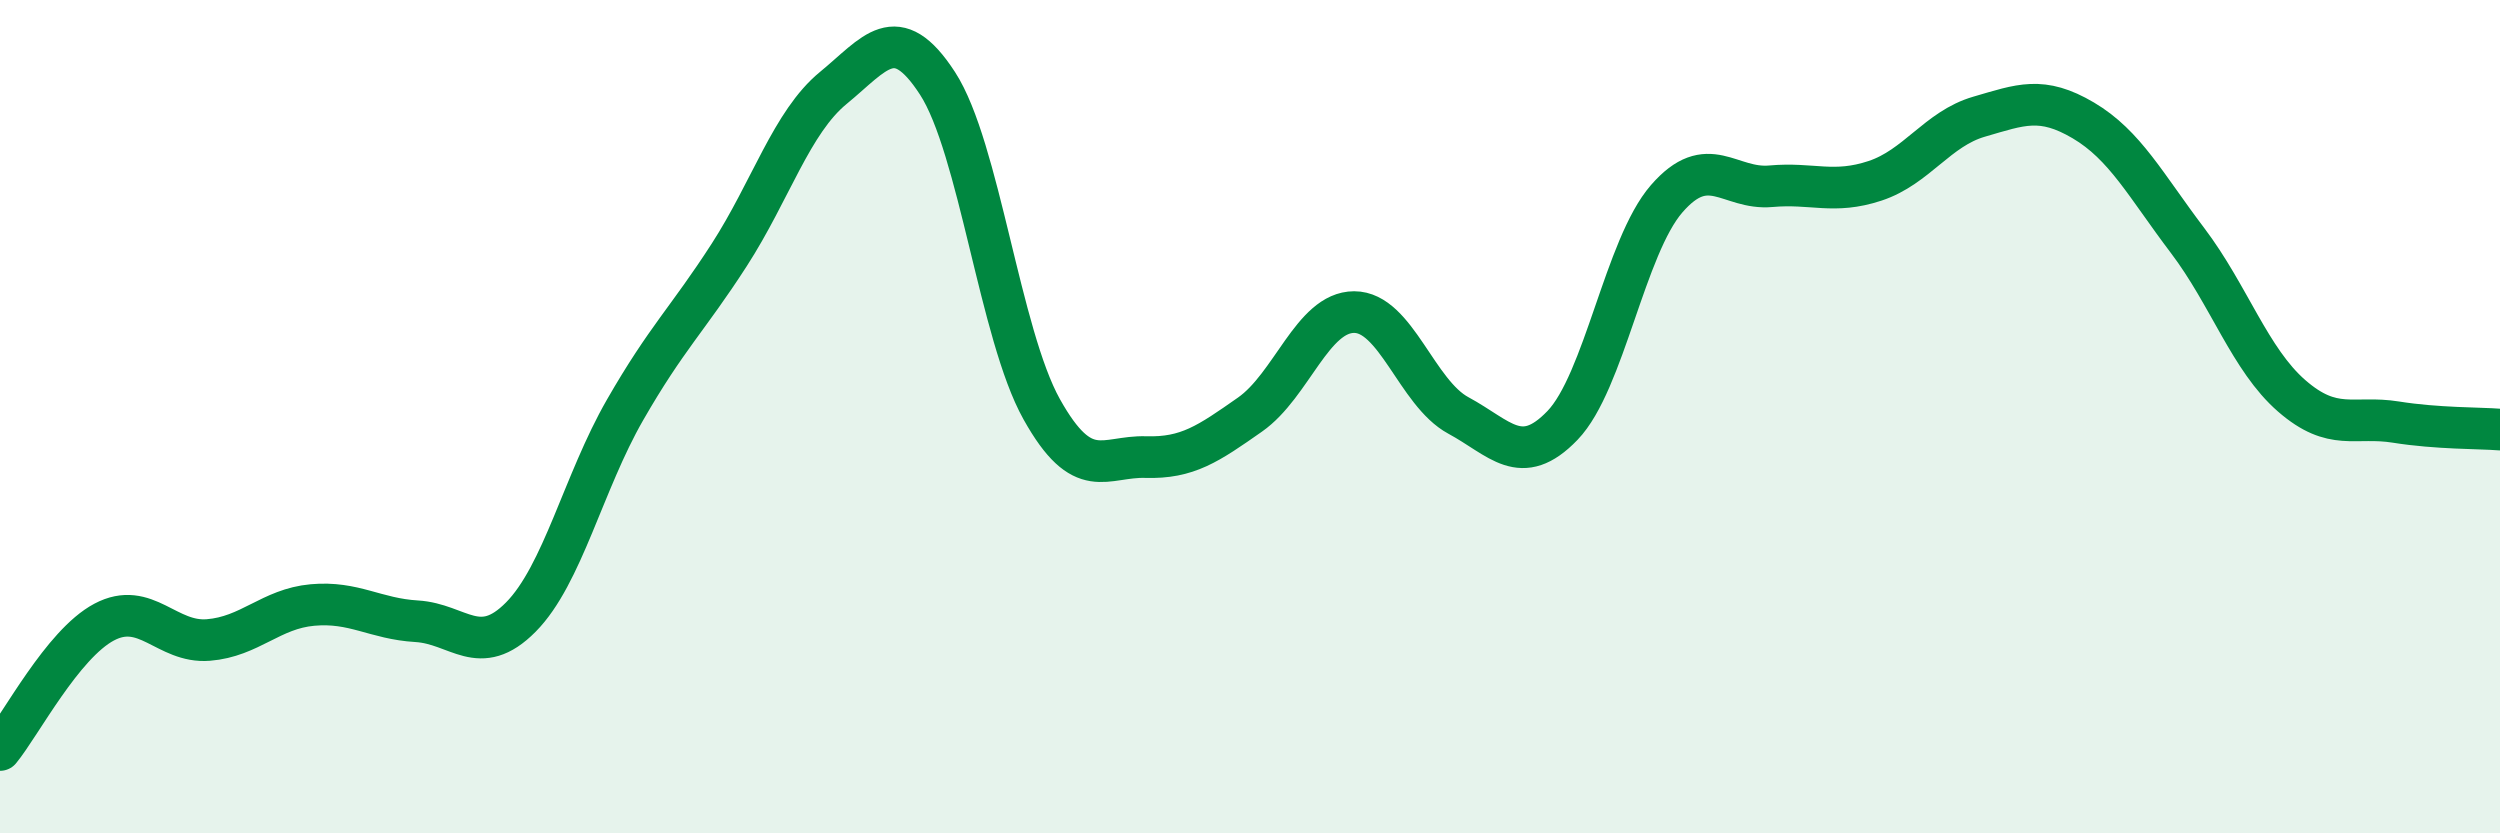 
    <svg width="60" height="20" viewBox="0 0 60 20" xmlns="http://www.w3.org/2000/svg">
      <path
        d="M 0,18 C 0.5,17.39 1.5,15.46 2.5,14.93 C 3.5,14.4 4,15.44 5,15.36 C 6,15.28 6.5,14.61 7.5,14.52 C 8.5,14.43 9,14.85 10,14.91 C 11,14.97 11.5,15.82 12.5,14.81 C 13.5,13.8 14,11.58 15,9.84 C 16,8.1 16.5,7.67 17.5,6.12 C 18.5,4.57 19,2.93 20,2.11 C 21,1.29 21.5,0.46 22.5,2 C 23.5,3.54 24,8.03 25,9.82 C 26,11.61 26.5,10.94 27.5,10.97 C 28.5,11 29,10.65 30,9.95 C 31,9.25 31.5,7.49 32.5,7.49 C 33.5,7.49 34,9.43 35,9.97 C 36,10.51 36.5,11.25 37.5,10.21 C 38.5,9.17 39,5.92 40,4.77 C 41,3.62 41.5,4.56 42.5,4.47 C 43.5,4.38 44,4.67 45,4.34 C 46,4.01 46.5,3.09 47.5,2.8 C 48.5,2.51 49,2.3 50,2.89 C 51,3.48 51.5,4.45 52.5,5.77 C 53.5,7.09 54,8.63 55,9.5 C 56,10.37 56.5,9.97 57.5,10.13 C 58.5,10.29 59.5,10.27 60,10.31L60 20L0 20Z"
        fill="#008740"
        opacity="0.1"
        stroke-linecap="round"
        stroke-linejoin="round"
      />
      <path
        d="M 0,18 C 0.5,17.39 1.5,15.46 2.5,14.93 C 3.5,14.4 4,15.44 5,15.36 C 6,15.28 6.5,14.61 7.5,14.52 C 8.5,14.43 9,14.85 10,14.91 C 11,14.97 11.5,15.82 12.5,14.81 C 13.5,13.8 14,11.58 15,9.84 C 16,8.1 16.5,7.67 17.5,6.12 C 18.5,4.57 19,2.93 20,2.11 C 21,1.29 21.5,0.46 22.5,2 C 23.5,3.54 24,8.03 25,9.82 C 26,11.61 26.5,10.94 27.5,10.97 C 28.5,11 29,10.65 30,9.95 C 31,9.25 31.5,7.49 32.5,7.49 C 33.5,7.49 34,9.43 35,9.97 C 36,10.51 36.5,11.25 37.5,10.21 C 38.5,9.17 39,5.92 40,4.77 C 41,3.62 41.5,4.56 42.5,4.47 C 43.5,4.38 44,4.67 45,4.34 C 46,4.01 46.5,3.09 47.5,2.8 C 48.5,2.51 49,2.3 50,2.89 C 51,3.48 51.5,4.45 52.5,5.77 C 53.5,7.09 54,8.63 55,9.5 C 56,10.37 56.5,9.97 57.5,10.13 C 58.5,10.29 59.5,10.27 60,10.31"
        stroke="#008740"
        stroke-width="1"
        fill="none"
        stroke-linecap="round"
        stroke-linejoin="round"
      />
    </svg>
  